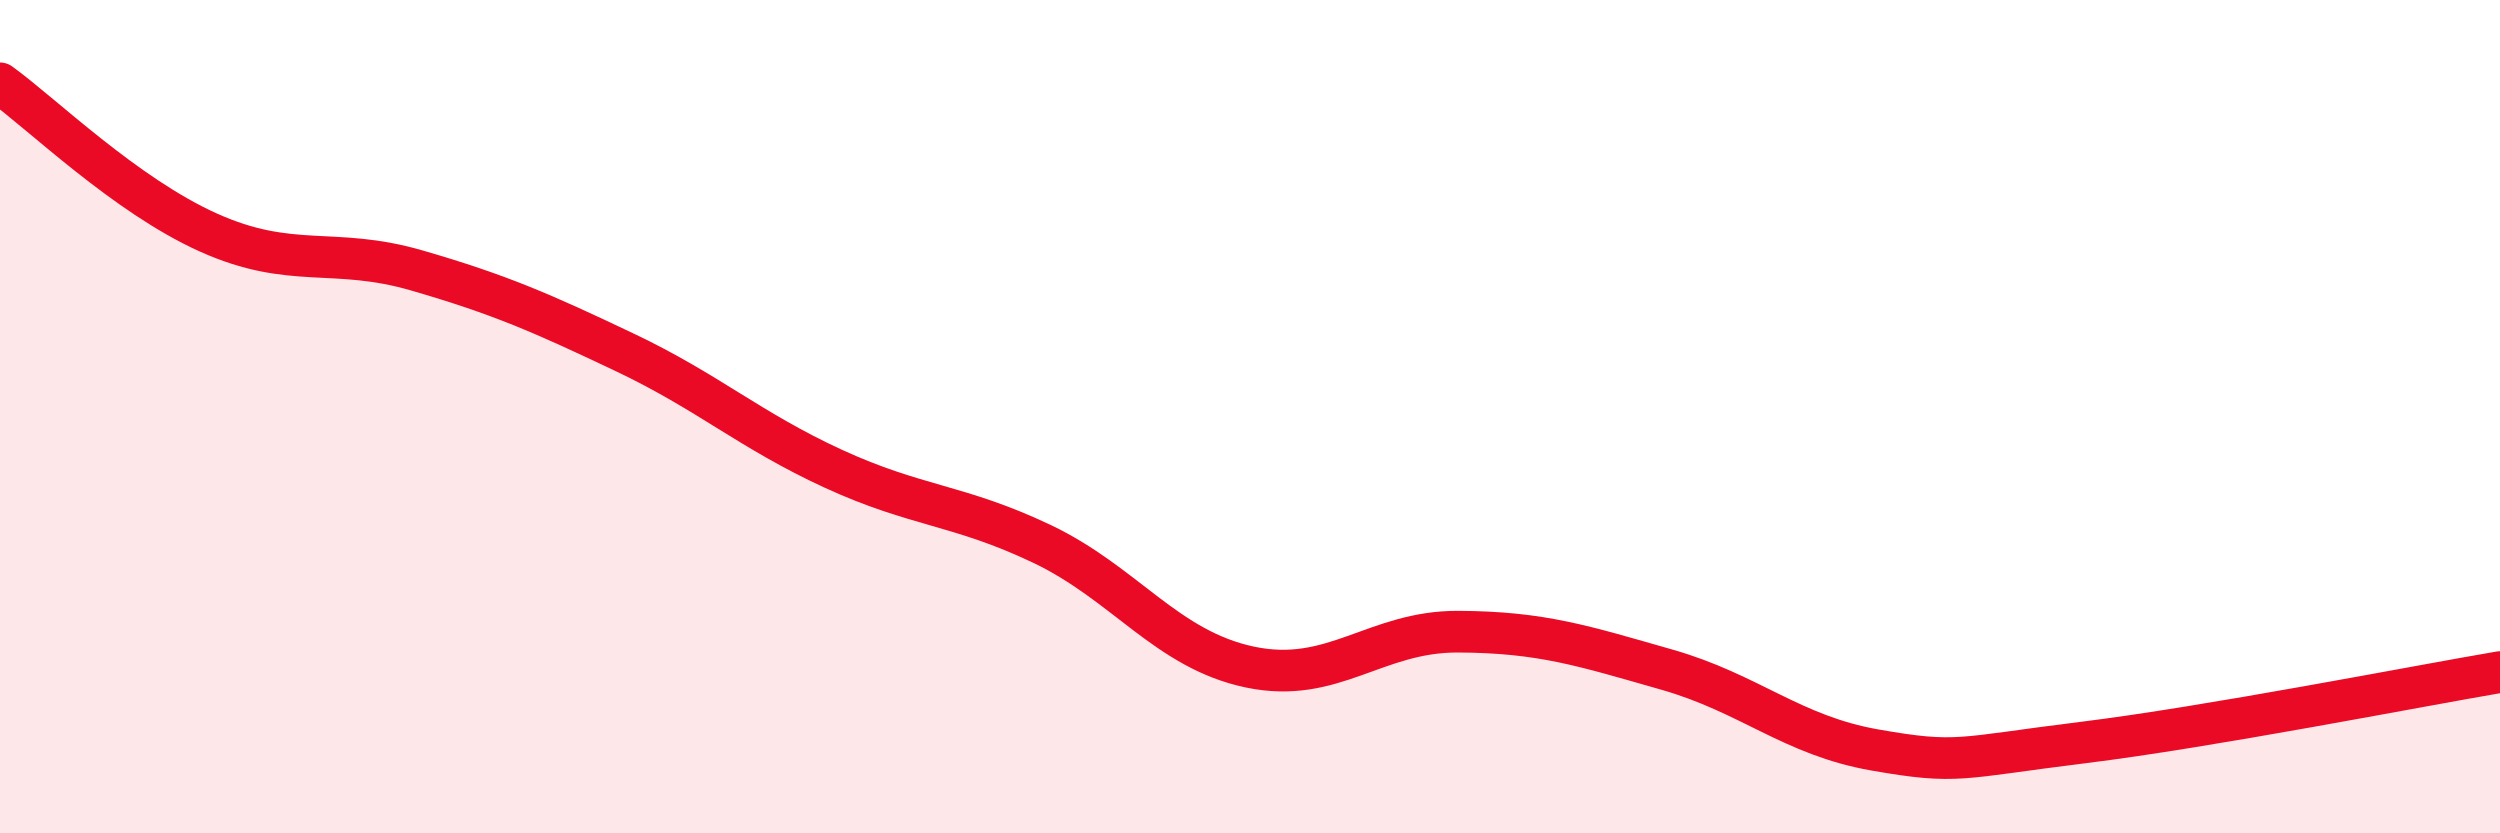 
    <svg width="60" height="20" viewBox="0 0 60 20" xmlns="http://www.w3.org/2000/svg">
      <path
        d="M 0,2 C 1,2.72 3,4.68 5,5.58 C 7,6.48 8,5.91 10,6.49 C 12,7.07 13,7.51 15,8.46 C 17,9.41 18,10.33 20,11.25 C 22,12.17 23,12.1 25,13.05 C 27,14 28,15.59 30,16.01 C 32,16.43 33,15.15 35,15.16 C 37,15.17 38,15.5 40,16.07 C 42,16.64 43,17.65 45,18 C 47,18.35 47,18.19 50,17.82 C 53,17.45 58,16.47 60,16.13L60 20L0 20Z"
        fill="#EB0A25"
        opacity="0.1"
        stroke-linecap="round"
        stroke-linejoin="round"
      />
      <path
        d="M 0,2 C 1,2.72 3,4.68 5,5.58 C 7,6.48 8,5.91 10,6.49 C 12,7.07 13,7.51 15,8.46 C 17,9.41 18,10.33 20,11.25 C 22,12.17 23,12.1 25,13.05 C 27,14 28,15.59 30,16.01 C 32,16.43 33,15.15 35,15.16 C 37,15.17 38,15.5 40,16.07 C 42,16.64 43,17.65 45,18 C 47,18.35 47,18.19 50,17.82 C 53,17.45 58,16.47 60,16.13"
        stroke="#EB0A25"
        stroke-width="1"
        fill="none"
        stroke-linecap="round"
        stroke-linejoin="round"
      />
    </svg>
  